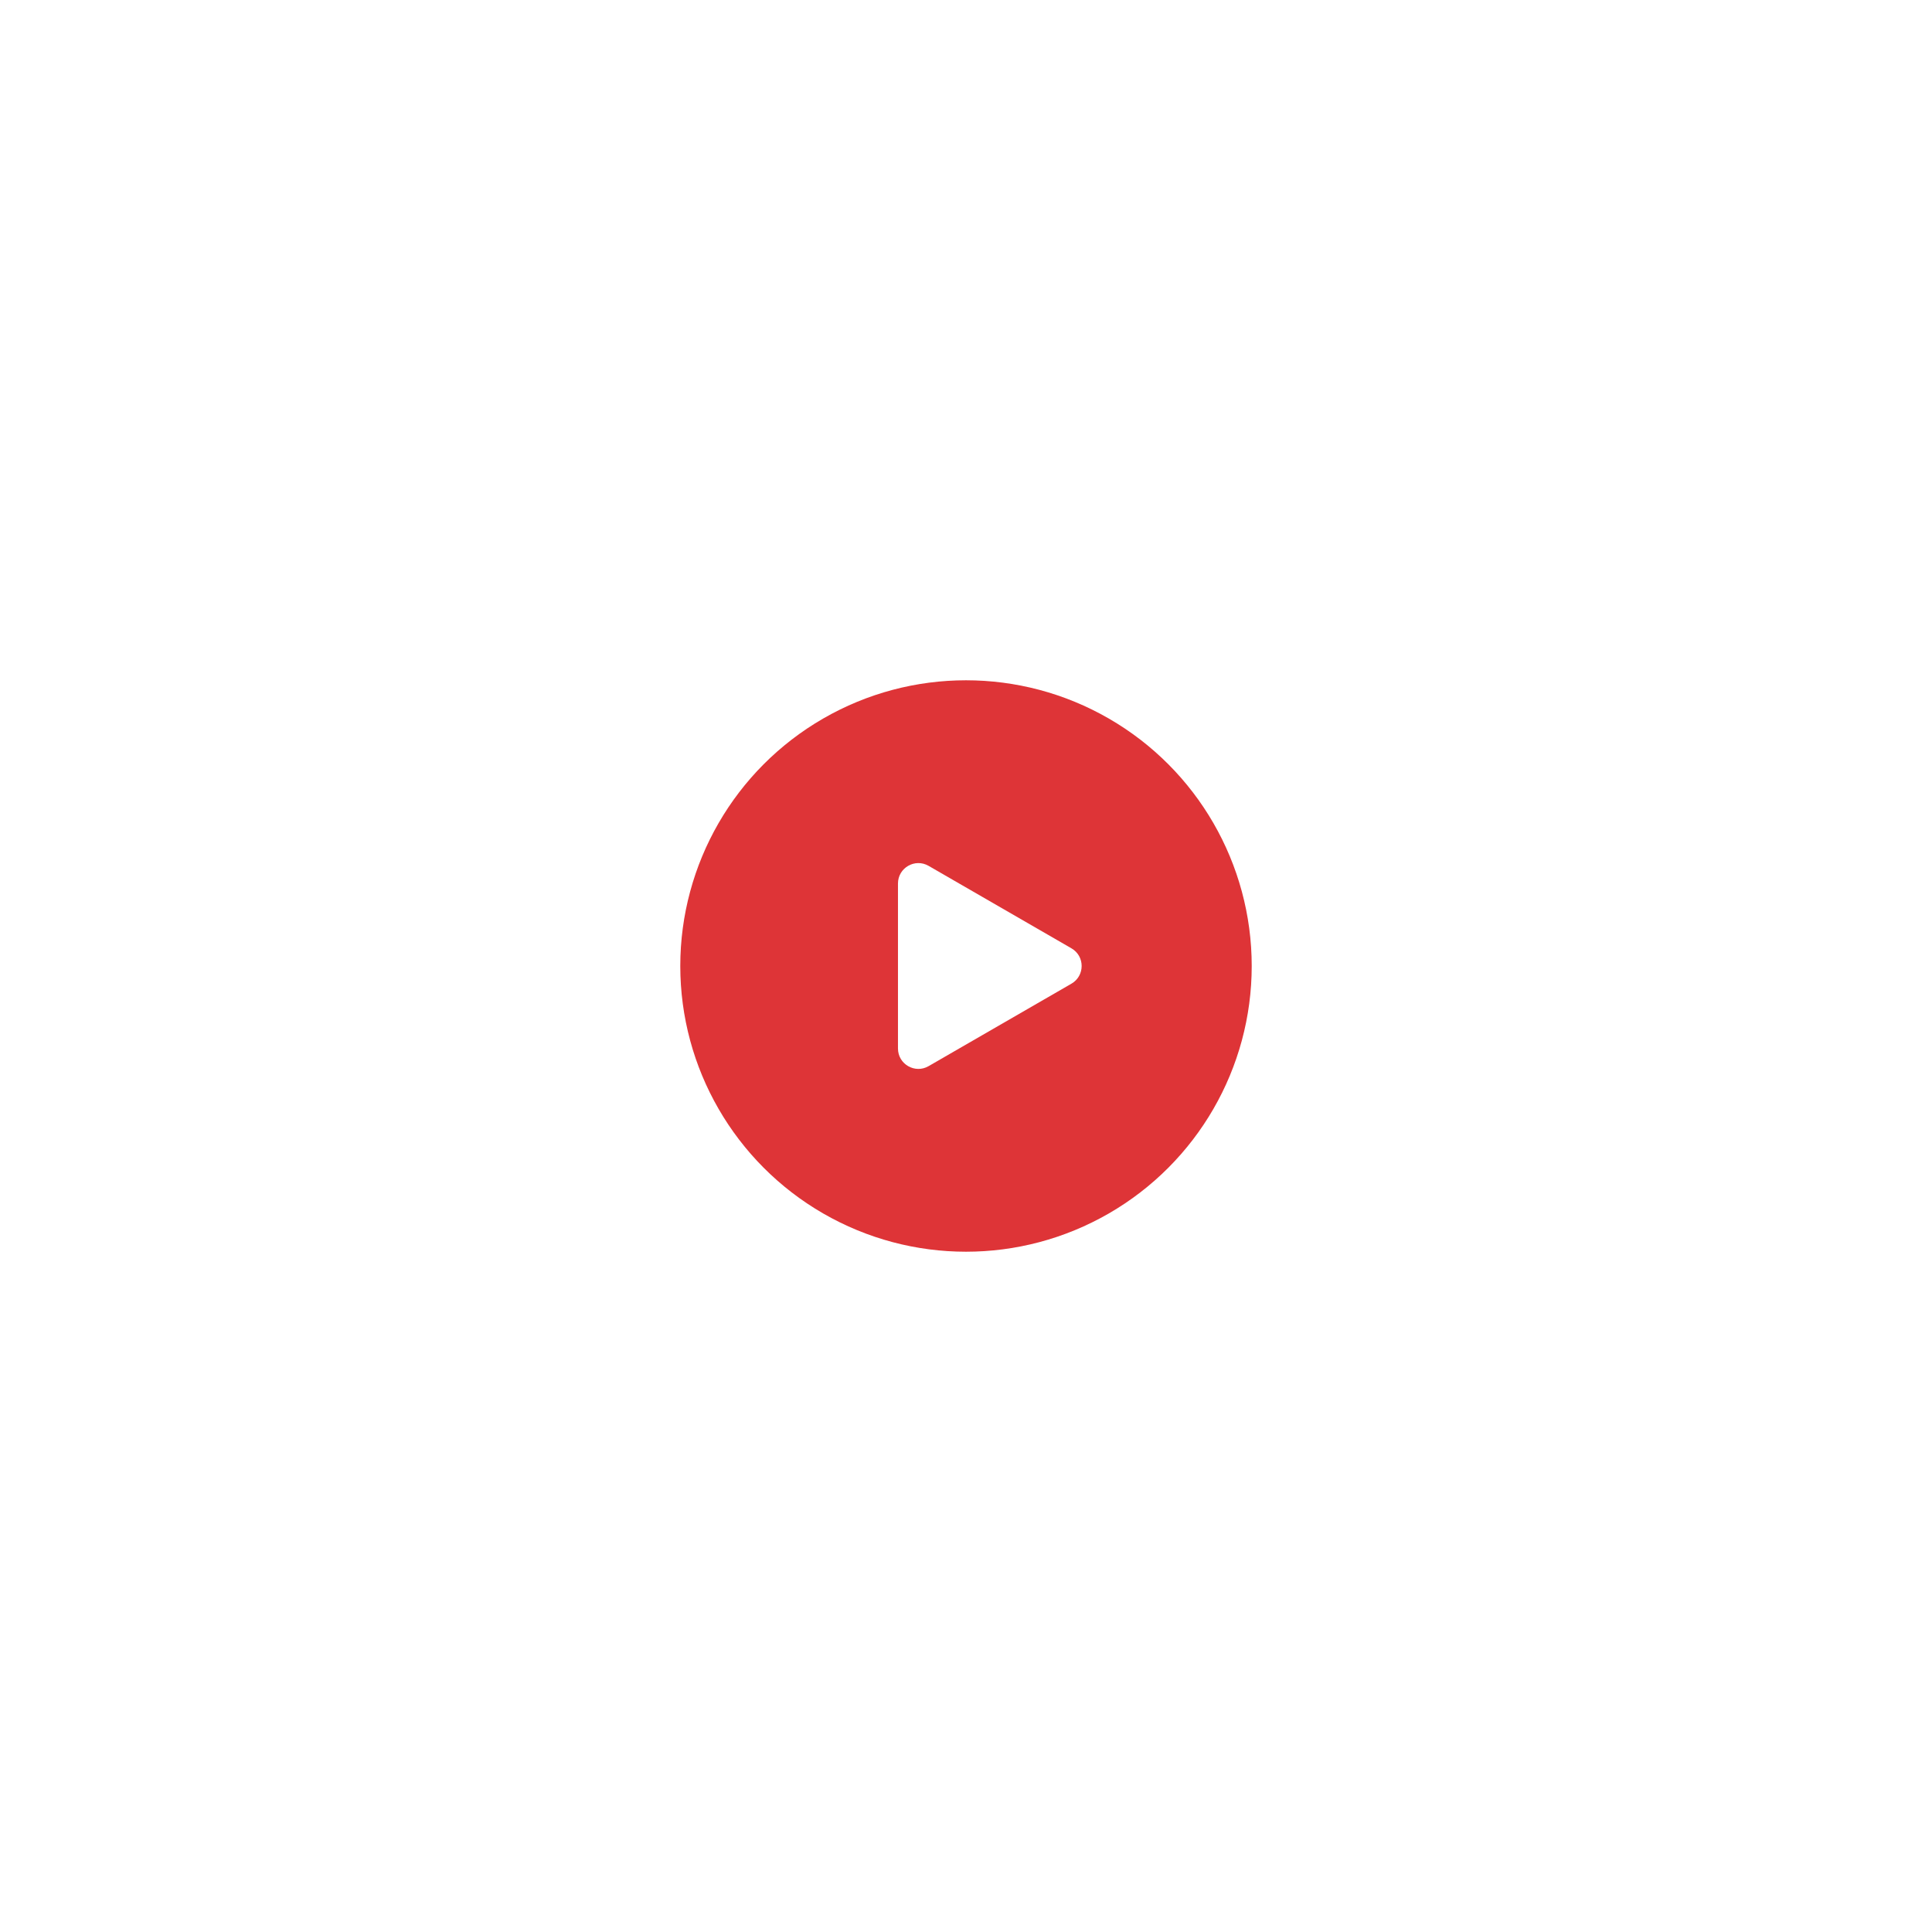 <?xml version="1.0" encoding="UTF-8"?> <svg xmlns="http://www.w3.org/2000/svg" width="284" height="284" viewBox="0 0 284 284" fill="none"><g filter="url(#filter0_d_286_108)"><circle cx="142" cy="142" r="42" fill="#DE3437"></circle></g><path d="M157.5 139.402C159.5 140.557 159.5 143.443 157.5 144.598L136.5 156.722C134.5 157.877 132 156.434 132 154.124L132 129.876C132 127.566 134.5 126.123 136.5 127.278L157.5 139.402Z" fill="white"></path><defs><filter id="filter0_d_286_108" x="0" y="0" width="284" height="284" filterUnits="userSpaceOnUse" color-interpolation-filters="sRGB"><feFlood flood-opacity="0" result="BackgroundImageFix"></feFlood><feColorMatrix in="SourceAlpha" type="matrix" values="0 0 0 0 0 0 0 0 0 0 0 0 0 0 0 0 0 0 127 0" result="hardAlpha"></feColorMatrix><feOffset></feOffset><feGaussianBlur stdDeviation="50"></feGaussianBlur><feComposite in2="hardAlpha" operator="out"></feComposite><feColorMatrix type="matrix" values="0 0 0 0 0.871 0 0 0 0 0.204 0 0 0 0 0.216 0 0 0 1 0"></feColorMatrix><feBlend mode="normal" in2="BackgroundImageFix" result="effect1_dropShadow_286_108"></feBlend><feBlend mode="normal" in="SourceGraphic" in2="effect1_dropShadow_286_108" result="shape"></feBlend></filter></defs></svg> 